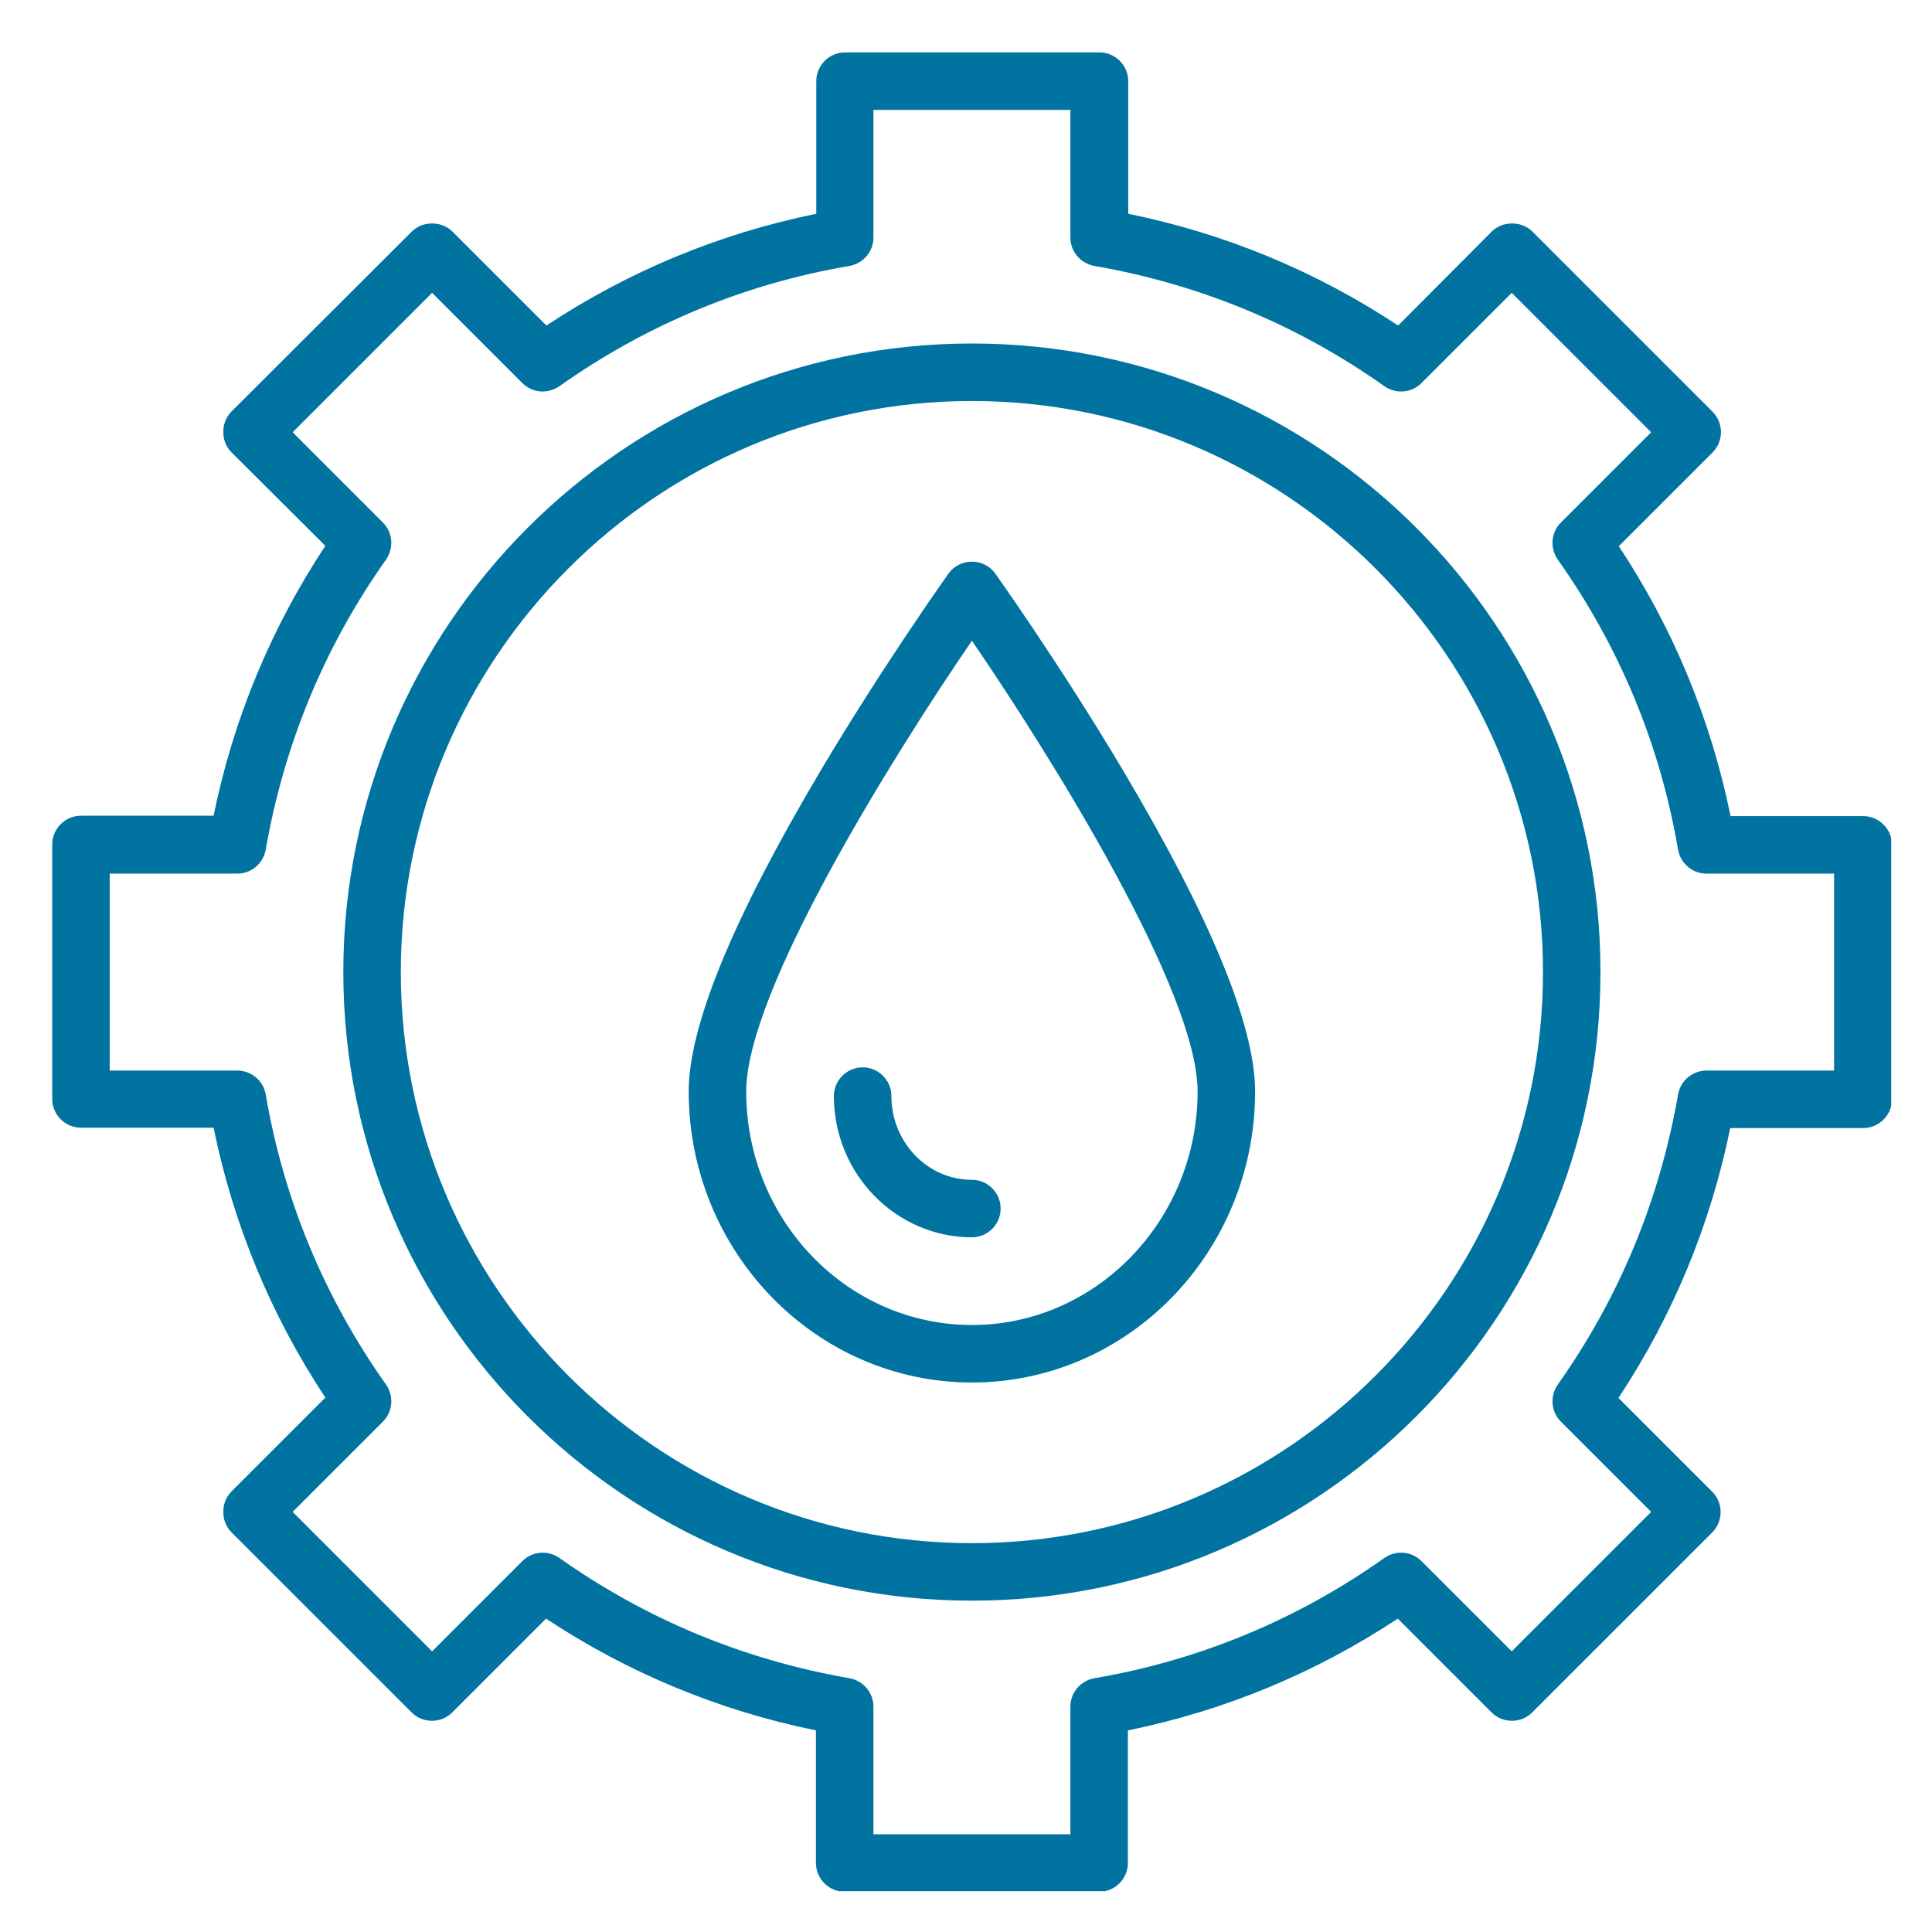 <?xml version="1.0" encoding="UTF-8"?> <svg xmlns="http://www.w3.org/2000/svg" xmlns:xlink="http://www.w3.org/1999/xlink" width="1080" zoomAndPan="magnify" viewBox="0 0 810 810" height="1080" preserveAspectRatio="xMidYMid meet" version="1.0"><defs><clipPath id="293b8e408e"><path d="M 21.891 21.891 L 792.891 21.891 L 792.891 792.891 L 21.891 792.891 Z M 21.891 21.891 " clip-rule="nonzero"></path></clipPath></defs><rect x="-81" width="972" fill="#ffffff" y="-81" height="972" fill-opacity="1"></rect><rect x="-81" width="972" fill="#ffffff" y="-81" height="972" fill-opacity="1"></rect><g clip-path="url(#293b8e408e)"><path fill="#0073a0" d="M 460.816 793.133 L 354.137 793.133 C 347.504 793.133 342.082 787.707 342.082 781.078 L 342.082 725.48 C 301.547 717.191 263.578 701.52 228.922 678.617 L 189.594 717.945 C 184.926 722.617 177.238 722.617 172.57 717.945 L 97.078 642.457 C 94.82 640.195 93.613 637.184 93.613 633.867 C 93.613 630.551 94.82 627.539 97.078 625.277 L 136.406 585.953 C 113.504 551.297 97.832 513.324 89.547 472.793 L 33.945 472.793 C 27.316 472.793 21.891 467.367 21.891 460.738 L 21.891 354.059 C 21.891 347.43 27.316 342.004 33.945 342.004 L 89.547 342.004 C 97.832 301.473 113.504 263.504 136.406 228.848 L 97.078 189.672 C 94.82 187.41 93.613 184.398 93.613 181.082 C 93.613 177.766 94.82 174.754 97.078 172.492 L 172.57 97.156 C 174.828 94.895 177.844 93.691 181.156 93.691 C 184.473 93.691 187.484 94.895 189.746 97.156 L 229.074 136.48 C 263.73 113.578 301.699 97.91 342.23 89.621 L 342.23 34.02 C 342.23 27.391 347.656 21.969 354.285 21.969 L 460.965 21.969 C 467.594 21.969 473.02 27.391 473.02 34.02 L 473.02 89.621 C 513.551 97.91 551.523 113.578 586.18 136.48 L 625.355 97.156 C 627.613 94.895 630.629 93.691 633.941 93.691 C 637.258 93.691 640.27 94.895 642.531 97.156 L 718.02 172.645 C 722.691 177.316 722.691 185 718.02 189.672 L 678.695 228.996 C 701.598 263.652 717.266 301.625 725.555 342.156 L 781.152 342.156 C 787.785 342.156 793.207 347.582 793.207 354.211 L 793.207 460.891 C 793.207 467.52 787.785 472.945 781.152 472.945 L 725.402 472.945 C 717.117 513.477 701.445 551.445 678.543 586.102 L 717.871 625.43 C 722.539 630.102 722.539 637.785 717.871 642.457 L 642.379 717.945 C 637.711 722.617 630.023 722.617 625.355 717.945 L 586.027 678.617 C 551.371 701.52 513.402 717.191 472.867 725.48 L 472.867 781.078 C 472.867 787.707 467.445 793.133 460.816 793.133 Z M 366.188 769.023 L 448.762 769.023 L 448.762 715.535 C 448.762 709.656 452.98 704.684 458.703 703.629 C 502.852 696.098 543.836 679.07 580.453 653.152 C 585.273 649.84 591.754 650.293 595.973 654.512 L 633.793 692.328 L 692.254 633.867 L 654.434 596.047 C 650.215 591.828 649.762 585.348 653.078 580.527 C 678.996 543.914 695.871 502.93 703.555 458.781 C 704.609 453.055 709.582 448.836 715.457 448.836 L 768.949 448.836 L 768.949 366.266 L 715.457 366.266 C 709.582 366.266 704.609 362.047 703.555 356.32 C 696.02 312.172 678.996 271.188 653.078 234.574 C 649.762 229.75 650.215 223.273 654.434 219.055 L 692.254 181.234 L 633.793 122.77 L 595.973 160.59 C 591.754 164.809 585.273 165.262 580.453 161.945 C 543.836 136.031 502.852 119.152 458.703 111.469 C 452.98 110.414 448.762 105.441 448.762 99.566 L 448.762 46.074 L 366.188 46.074 L 366.188 99.566 C 366.188 105.441 361.969 110.414 356.246 111.469 C 312.098 119.004 271.113 136.031 234.496 161.945 C 229.676 165.262 223.195 164.809 218.977 160.59 L 181.156 122.77 L 122.695 181.234 L 160.516 219.055 C 164.734 223.273 165.188 229.75 161.871 234.574 C 135.953 271.188 119.078 312.172 111.395 356.32 C 110.34 362.047 105.367 366.266 99.492 366.266 L 46 366.266 L 46 448.836 L 99.492 448.836 C 105.367 448.836 110.34 453.055 111.395 458.781 C 118.93 502.93 135.953 543.914 161.871 580.527 C 165.188 585.348 164.734 591.828 160.516 596.047 L 122.695 633.867 L 181.156 692.328 L 218.977 654.512 C 223.195 650.293 229.676 649.84 234.496 653.152 C 271.113 679.07 312.098 695.945 356.246 703.629 C 361.969 704.684 366.188 709.656 366.188 715.535 Z M 366.188 769.023 " fill-opacity="1" fill-rule="nonzero"></path></g><path fill="#0073a0" d="M 407.477 671.086 C 262.07 671.086 143.941 552.805 143.941 407.551 C 143.941 262.297 262.07 144.016 407.477 144.016 C 552.879 144.016 671.008 262.148 671.008 407.551 C 671.008 552.953 552.879 671.086 407.477 671.086 Z M 407.477 168.125 C 275.48 168.125 168.047 275.559 168.047 407.551 C 168.047 539.543 275.48 646.977 407.477 646.977 C 539.469 646.977 646.902 539.543 646.902 407.551 C 646.902 275.559 539.469 168.125 407.477 168.125 Z M 407.477 168.125 " fill-opacity="1" fill-rule="nonzero"></path><path fill="#0073a0" d="M 407.477 579.625 C 341.93 579.625 288.742 524.777 288.742 457.574 C 288.742 430.152 307.273 385.098 343.738 323.621 C 370.406 278.723 397.379 240.902 397.68 240.449 C 399.941 237.285 403.559 235.477 407.477 235.477 C 411.391 235.477 415.008 237.285 417.27 240.449 C 417.57 240.902 444.543 278.723 471.211 323.621 C 507.676 385.098 526.207 430.152 526.207 457.574 C 526.207 524.926 473.02 579.625 407.477 579.625 Z M 407.477 268.625 C 374.176 317.293 312.848 415.535 312.848 457.574 C 312.848 511.668 355.34 555.516 407.477 555.516 C 459.609 555.516 502.102 511.516 502.102 457.574 C 502.102 415.535 440.773 317.293 407.477 268.625 Z M 407.477 268.625 " fill-opacity="1" fill-rule="nonzero"></path><path fill="#0073a0" d="M 407.477 518.75 C 375.684 518.75 349.613 492.23 349.613 459.535 C 349.613 452.902 355.039 447.48 361.668 447.48 C 368.297 447.48 373.723 452.902 373.723 459.535 C 373.723 478.82 388.789 494.641 407.477 494.641 C 414.105 494.641 419.527 500.066 419.527 506.695 C 419.527 513.324 414.105 518.75 407.477 518.75 Z M 407.477 518.75 " fill-opacity="1" fill-rule="nonzero"></path></svg> 